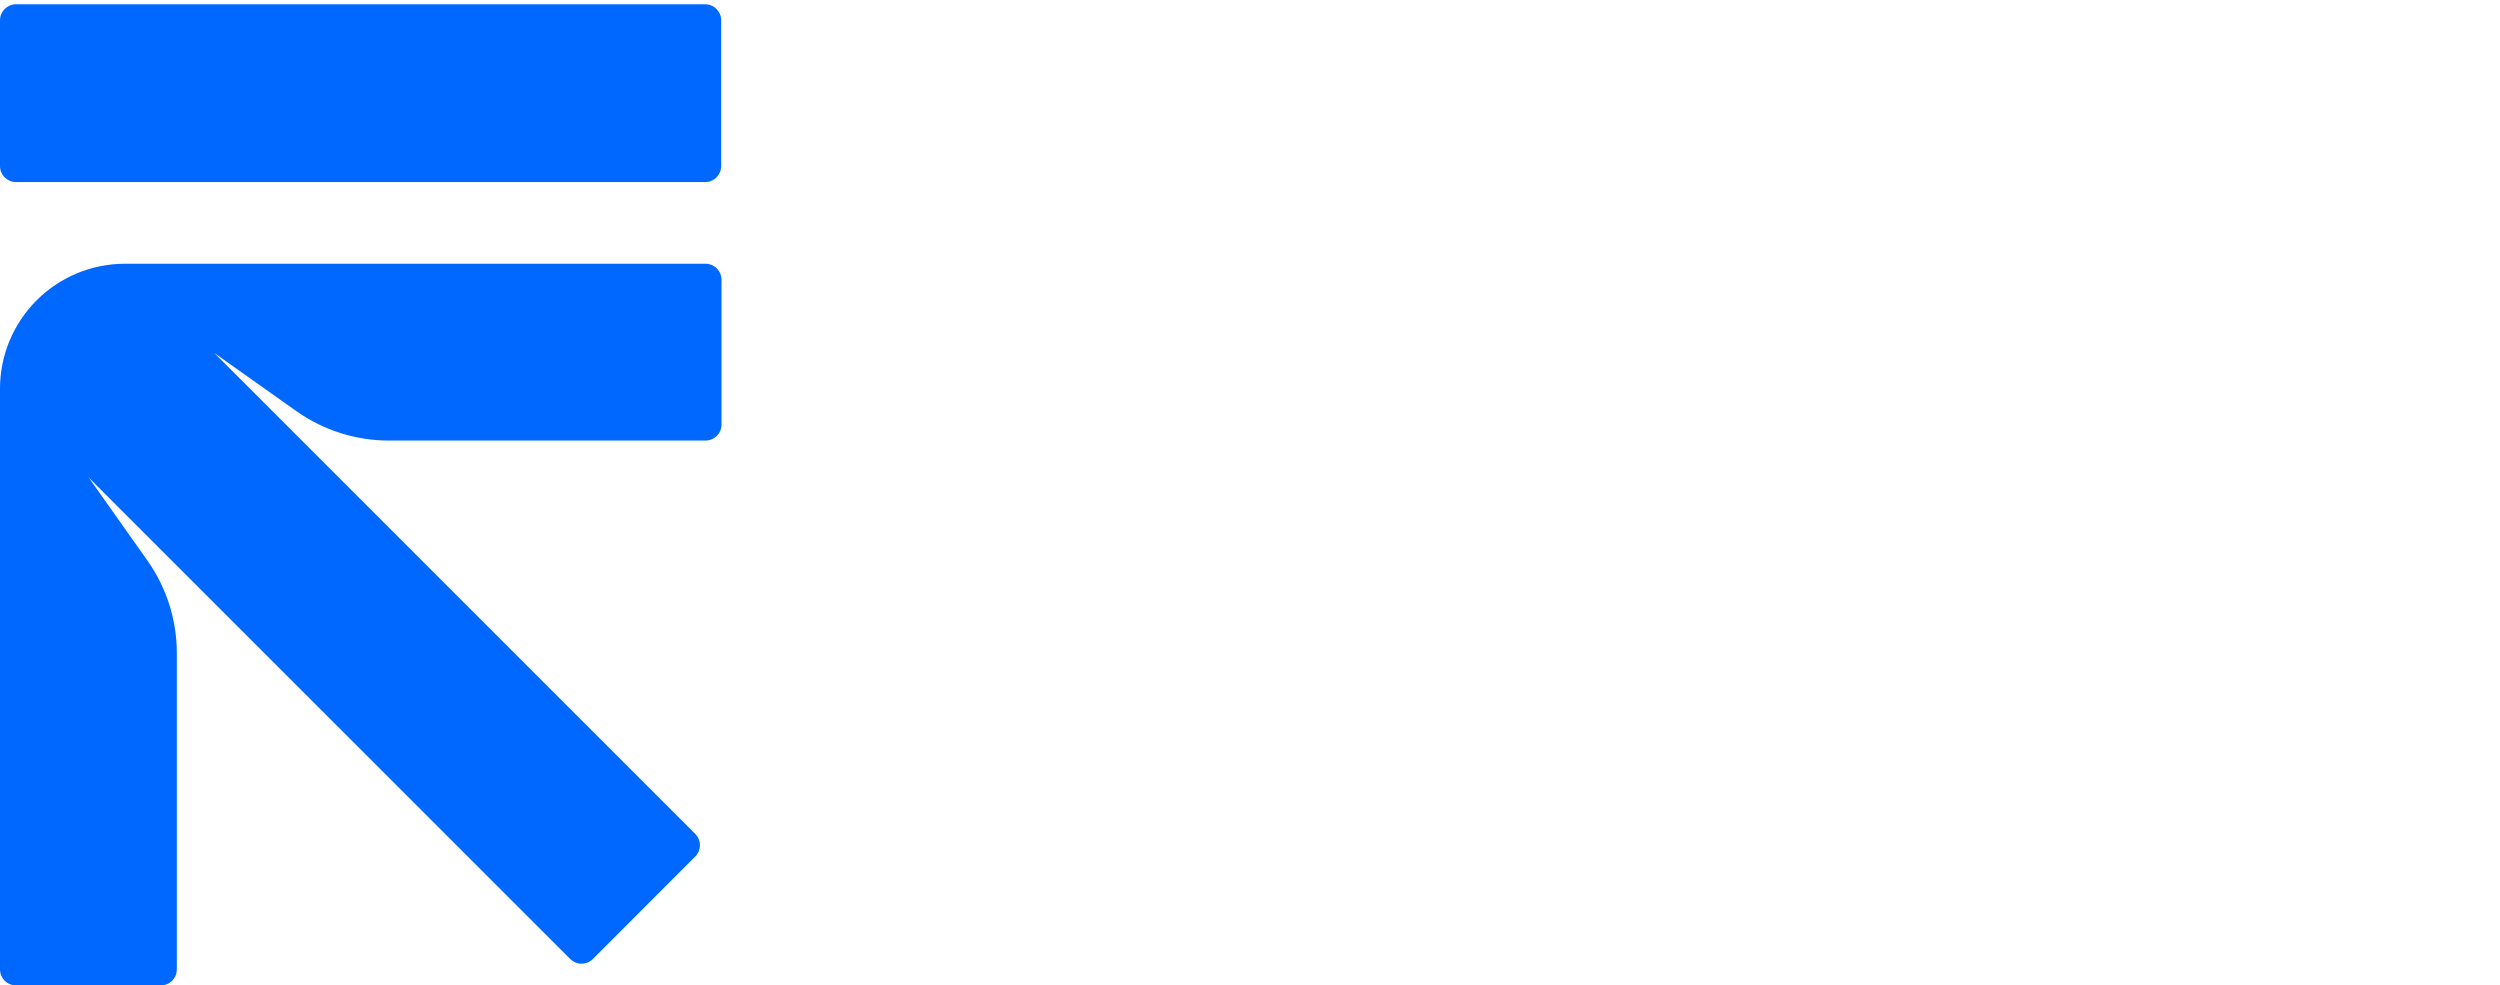<?xml version="1.0" encoding="UTF-8"?> <svg xmlns="http://www.w3.org/2000/svg" width="137" height="54" viewBox="0 0 137 54" fill="none"> <path d="M38.66 14.453H6.833C5.02 14.457 3.282 15.18 2.001 16.463C0.72 17.747 -3.35336e-06 19.486 0 21.3H0V53.122C0 53.355 0.092 53.578 0.257 53.743C0.422 53.907 0.645 54 0.878 54H8.813C9.045 54 9.269 53.907 9.433 53.743C9.598 53.578 9.69 53.355 9.69 53.122V35.782C9.689 33.966 9.125 32.195 8.075 30.713L4.858 26.167L31.243 52.547C31.325 52.63 31.422 52.696 31.53 52.741C31.637 52.786 31.752 52.809 31.869 52.809C31.985 52.809 32.1 52.786 32.208 52.741C32.315 52.696 32.413 52.63 32.494 52.547L38.094 46.943C38.177 46.861 38.243 46.764 38.288 46.657C38.333 46.549 38.356 46.434 38.356 46.318C38.356 46.201 38.333 46.086 38.288 45.978C38.243 45.871 38.177 45.774 38.094 45.692L11.736 19.338L16.238 22.528C17.72 23.578 19.491 24.142 21.307 24.143H38.66C38.893 24.143 39.116 24.051 39.281 23.886C39.446 23.722 39.538 23.498 39.538 23.266V15.331C39.538 15.098 39.446 14.875 39.281 14.71C39.116 14.546 38.893 14.453 38.66 14.453Z" fill="#0068FF"></path> <path d="M38.643 0.234H0.878C0.393 0.234 0 0.627 0 1.112V9.1C0 9.584 0.393 9.977 0.878 9.977H38.643C39.127 9.977 39.52 9.584 39.52 9.1V1.112C39.52 0.627 39.127 0.234 38.643 0.234Z" fill="#0068FF"></path> </svg> 